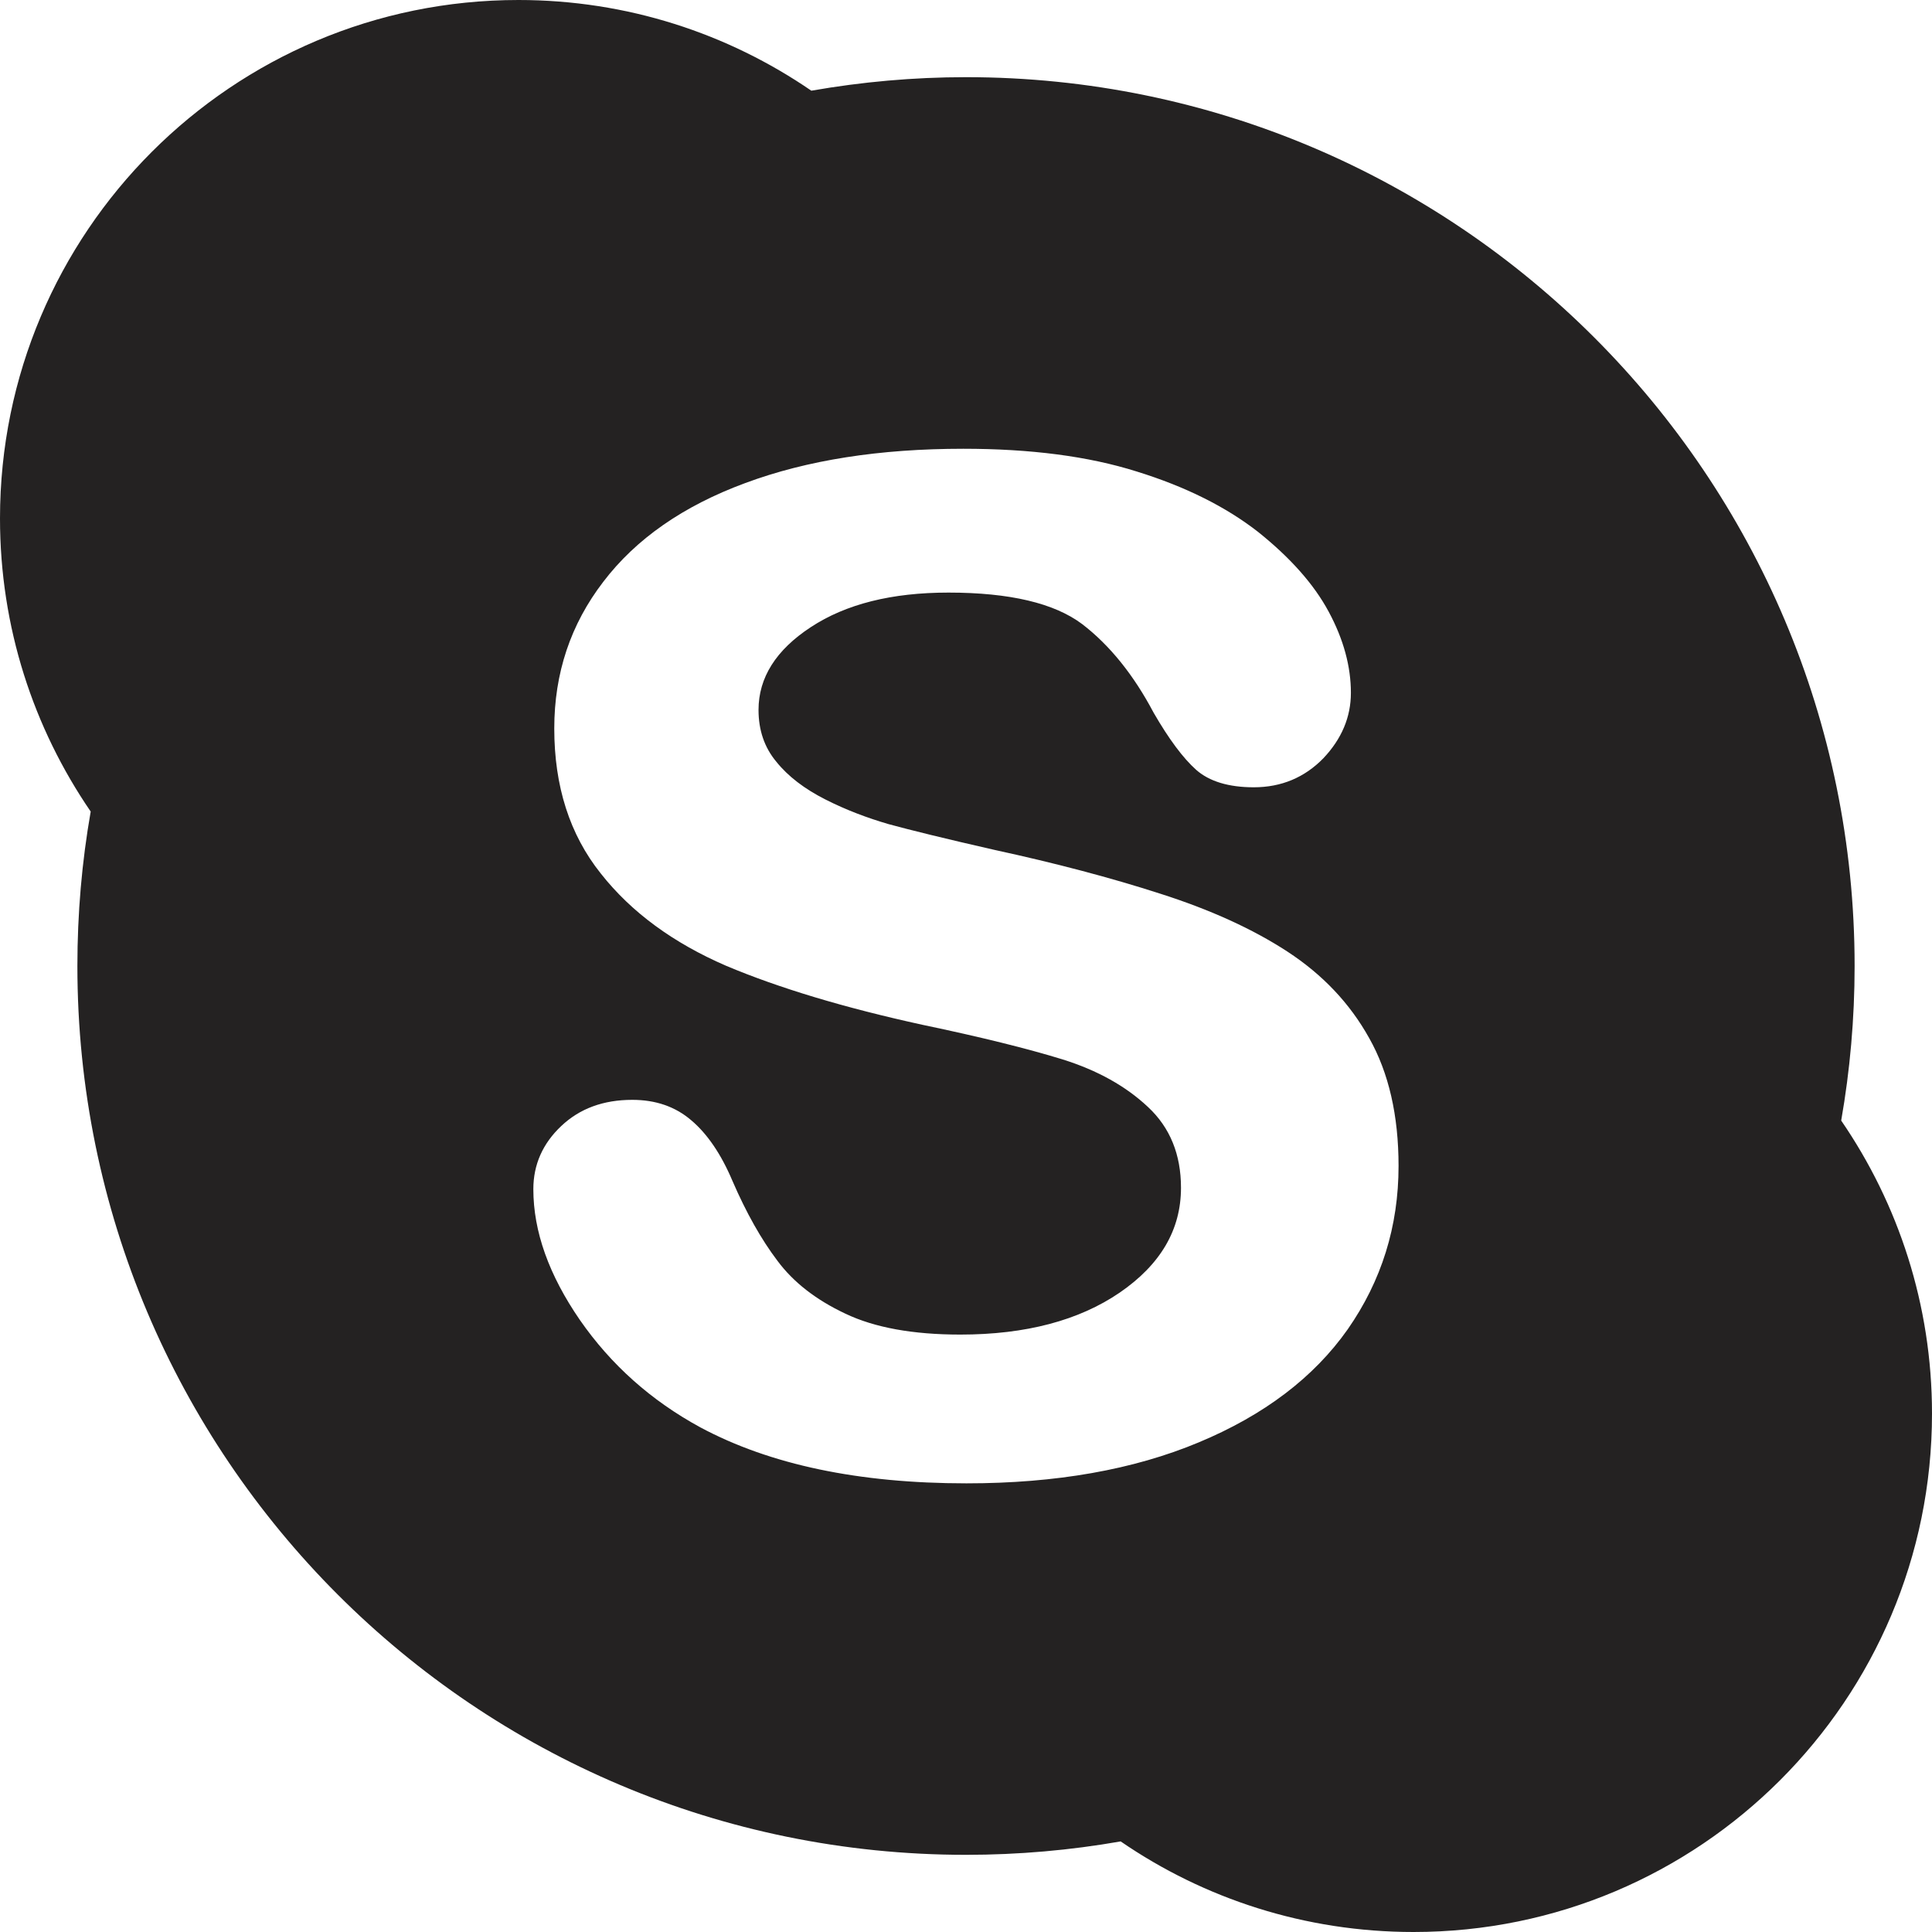 <svg width="18" height="18" viewBox="0 0 18 18" fill="none" xmlns="http://www.w3.org/2000/svg">
<g clip-path="url(#clip0_334_8313)">
<path d="M17.154 10.44C17.236 9.972 17.279 9.49 17.279 9C17.279 4.428 13.572 0.719 9 0.719C8.509 0.719 8.028 0.763 7.559 0.845C6.782 0.312 5.843 0 4.83 0C2.163 0 0 2.162 0 4.83C0 5.844 0.312 6.783 0.845 7.561C0.763 8.028 0.721 8.51 0.721 9C0.721 13.572 4.426 17.281 9 17.281C9.491 17.281 9.973 17.238 10.441 17.156C11.217 17.689 12.157 18 13.17 18C15.837 18 18 15.838 18 13.17C18 12.157 17.687 11.217 17.154 10.44ZM12.557 12.384C12.241 12.833 11.778 13.184 11.169 13.438C10.56 13.693 9.838 13.82 9.004 13.82C8.003 13.82 7.176 13.647 6.526 13.299C6.066 13.049 5.692 12.715 5.402 12.297C5.115 11.88 4.969 11.474 4.969 11.079C4.969 10.85 5.057 10.653 5.229 10.491C5.402 10.327 5.623 10.247 5.891 10.247C6.107 10.247 6.291 10.309 6.441 10.438C6.589 10.563 6.719 10.753 6.824 11.002C6.953 11.3 7.093 11.548 7.243 11.746C7.392 11.947 7.604 12.111 7.876 12.239C8.148 12.369 8.506 12.434 8.947 12.434C9.558 12.434 10.053 12.302 10.432 12.043C10.812 11.782 11.003 11.458 11.003 11.066C11.003 10.758 10.902 10.506 10.696 10.314C10.49 10.12 10.225 9.972 9.899 9.87C9.574 9.77 9.14 9.662 8.595 9.548C7.867 9.389 7.256 9.205 6.765 8.998C6.275 8.786 5.883 8.501 5.598 8.139C5.307 7.775 5.164 7.324 5.164 6.787C5.164 6.272 5.316 5.817 5.621 5.42C5.924 5.022 6.365 4.714 6.942 4.501C7.52 4.286 8.197 4.181 8.975 4.181C9.598 4.181 10.138 4.25 10.591 4.393C11.046 4.534 11.422 4.722 11.723 4.957C12.02 5.195 12.241 5.442 12.379 5.699C12.518 5.957 12.586 6.21 12.586 6.455C12.586 6.681 12.5 6.884 12.33 7.064C12.156 7.243 11.939 7.335 11.681 7.335C11.447 7.335 11.266 7.28 11.144 7.172C11.023 7.064 10.89 6.886 10.748 6.64C10.563 6.29 10.341 6.013 10.083 5.815C9.824 5.62 9.409 5.521 8.837 5.521C8.307 5.521 7.881 5.628 7.554 5.843C7.229 6.056 7.067 6.314 7.067 6.614C7.067 6.801 7.121 6.963 7.233 7.097C7.343 7.234 7.496 7.35 7.689 7.448C7.882 7.546 8.079 7.62 8.278 7.678C8.476 7.732 8.803 7.813 9.26 7.917C9.831 8.041 10.348 8.177 10.812 8.327C11.275 8.475 11.67 8.654 11.995 8.866C12.322 9.08 12.575 9.346 12.756 9.671C12.939 9.995 13.03 10.393 13.03 10.863C13.03 11.427 12.871 11.933 12.557 12.384Z" fill="#242222"/>
</g>
<defs>
<clipPath id="clip0_334_8313">
<rect width="18" height="18" fill="white"/>
</clipPath>
</defs>
</svg>
